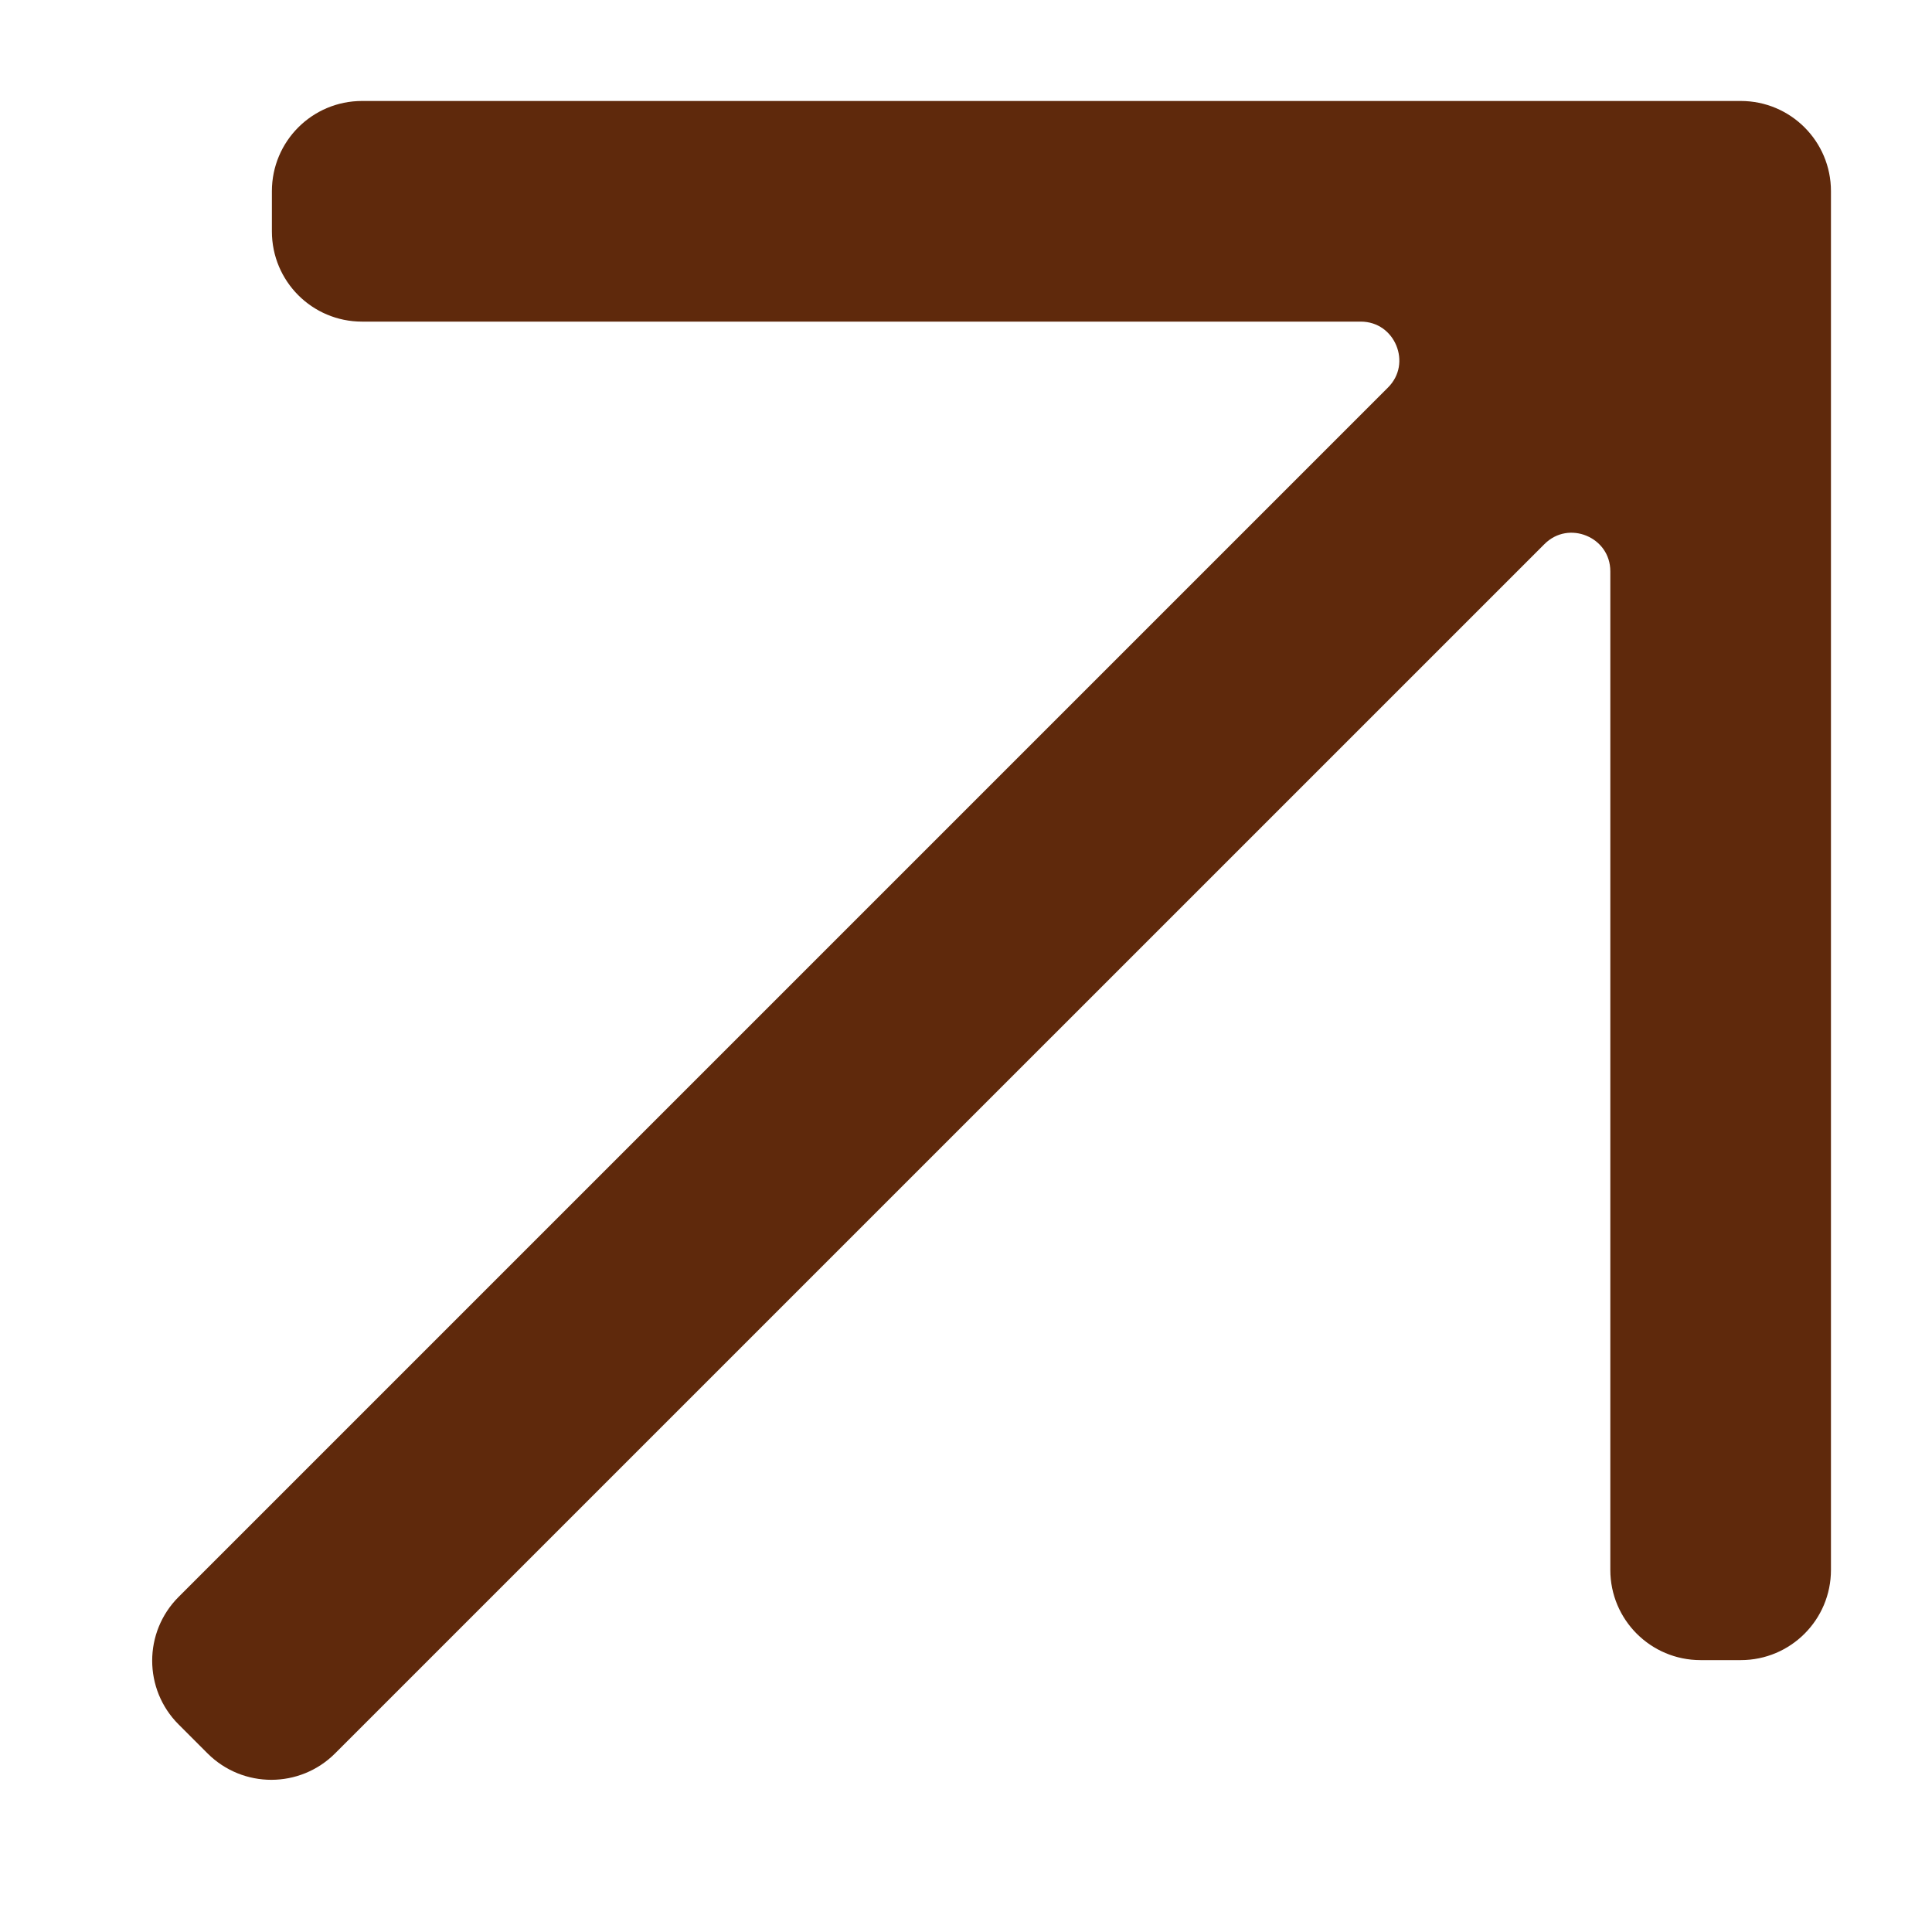<svg width="30" height="30" viewBox="0 0 30 30" fill="none" xmlns="http://www.w3.org/2000/svg">
<path d="M27.031 1.768C27.694 1.768 28.231 2.305 28.231 2.968V24.378C28.231 25.041 27.694 25.578 27.031 25.578H26.405C25.743 25.578 25.205 25.041 25.205 24.378V8.873C25.205 8.161 24.344 7.804 23.84 8.308L5.062 27.085C4.593 27.554 3.834 27.554 3.365 27.086L2.915 26.636C2.446 26.168 2.446 25.407 2.914 24.939L21.693 6.16C22.197 5.657 21.84 4.794 21.128 4.794H5.621C4.959 4.794 4.422 4.257 4.422 3.594V2.968C4.422 2.305 4.959 1.768 5.621 1.768H27.031Z" fill="#5F290C" stroke="#5F290C" stroke-width="0.4"/>
</svg>
